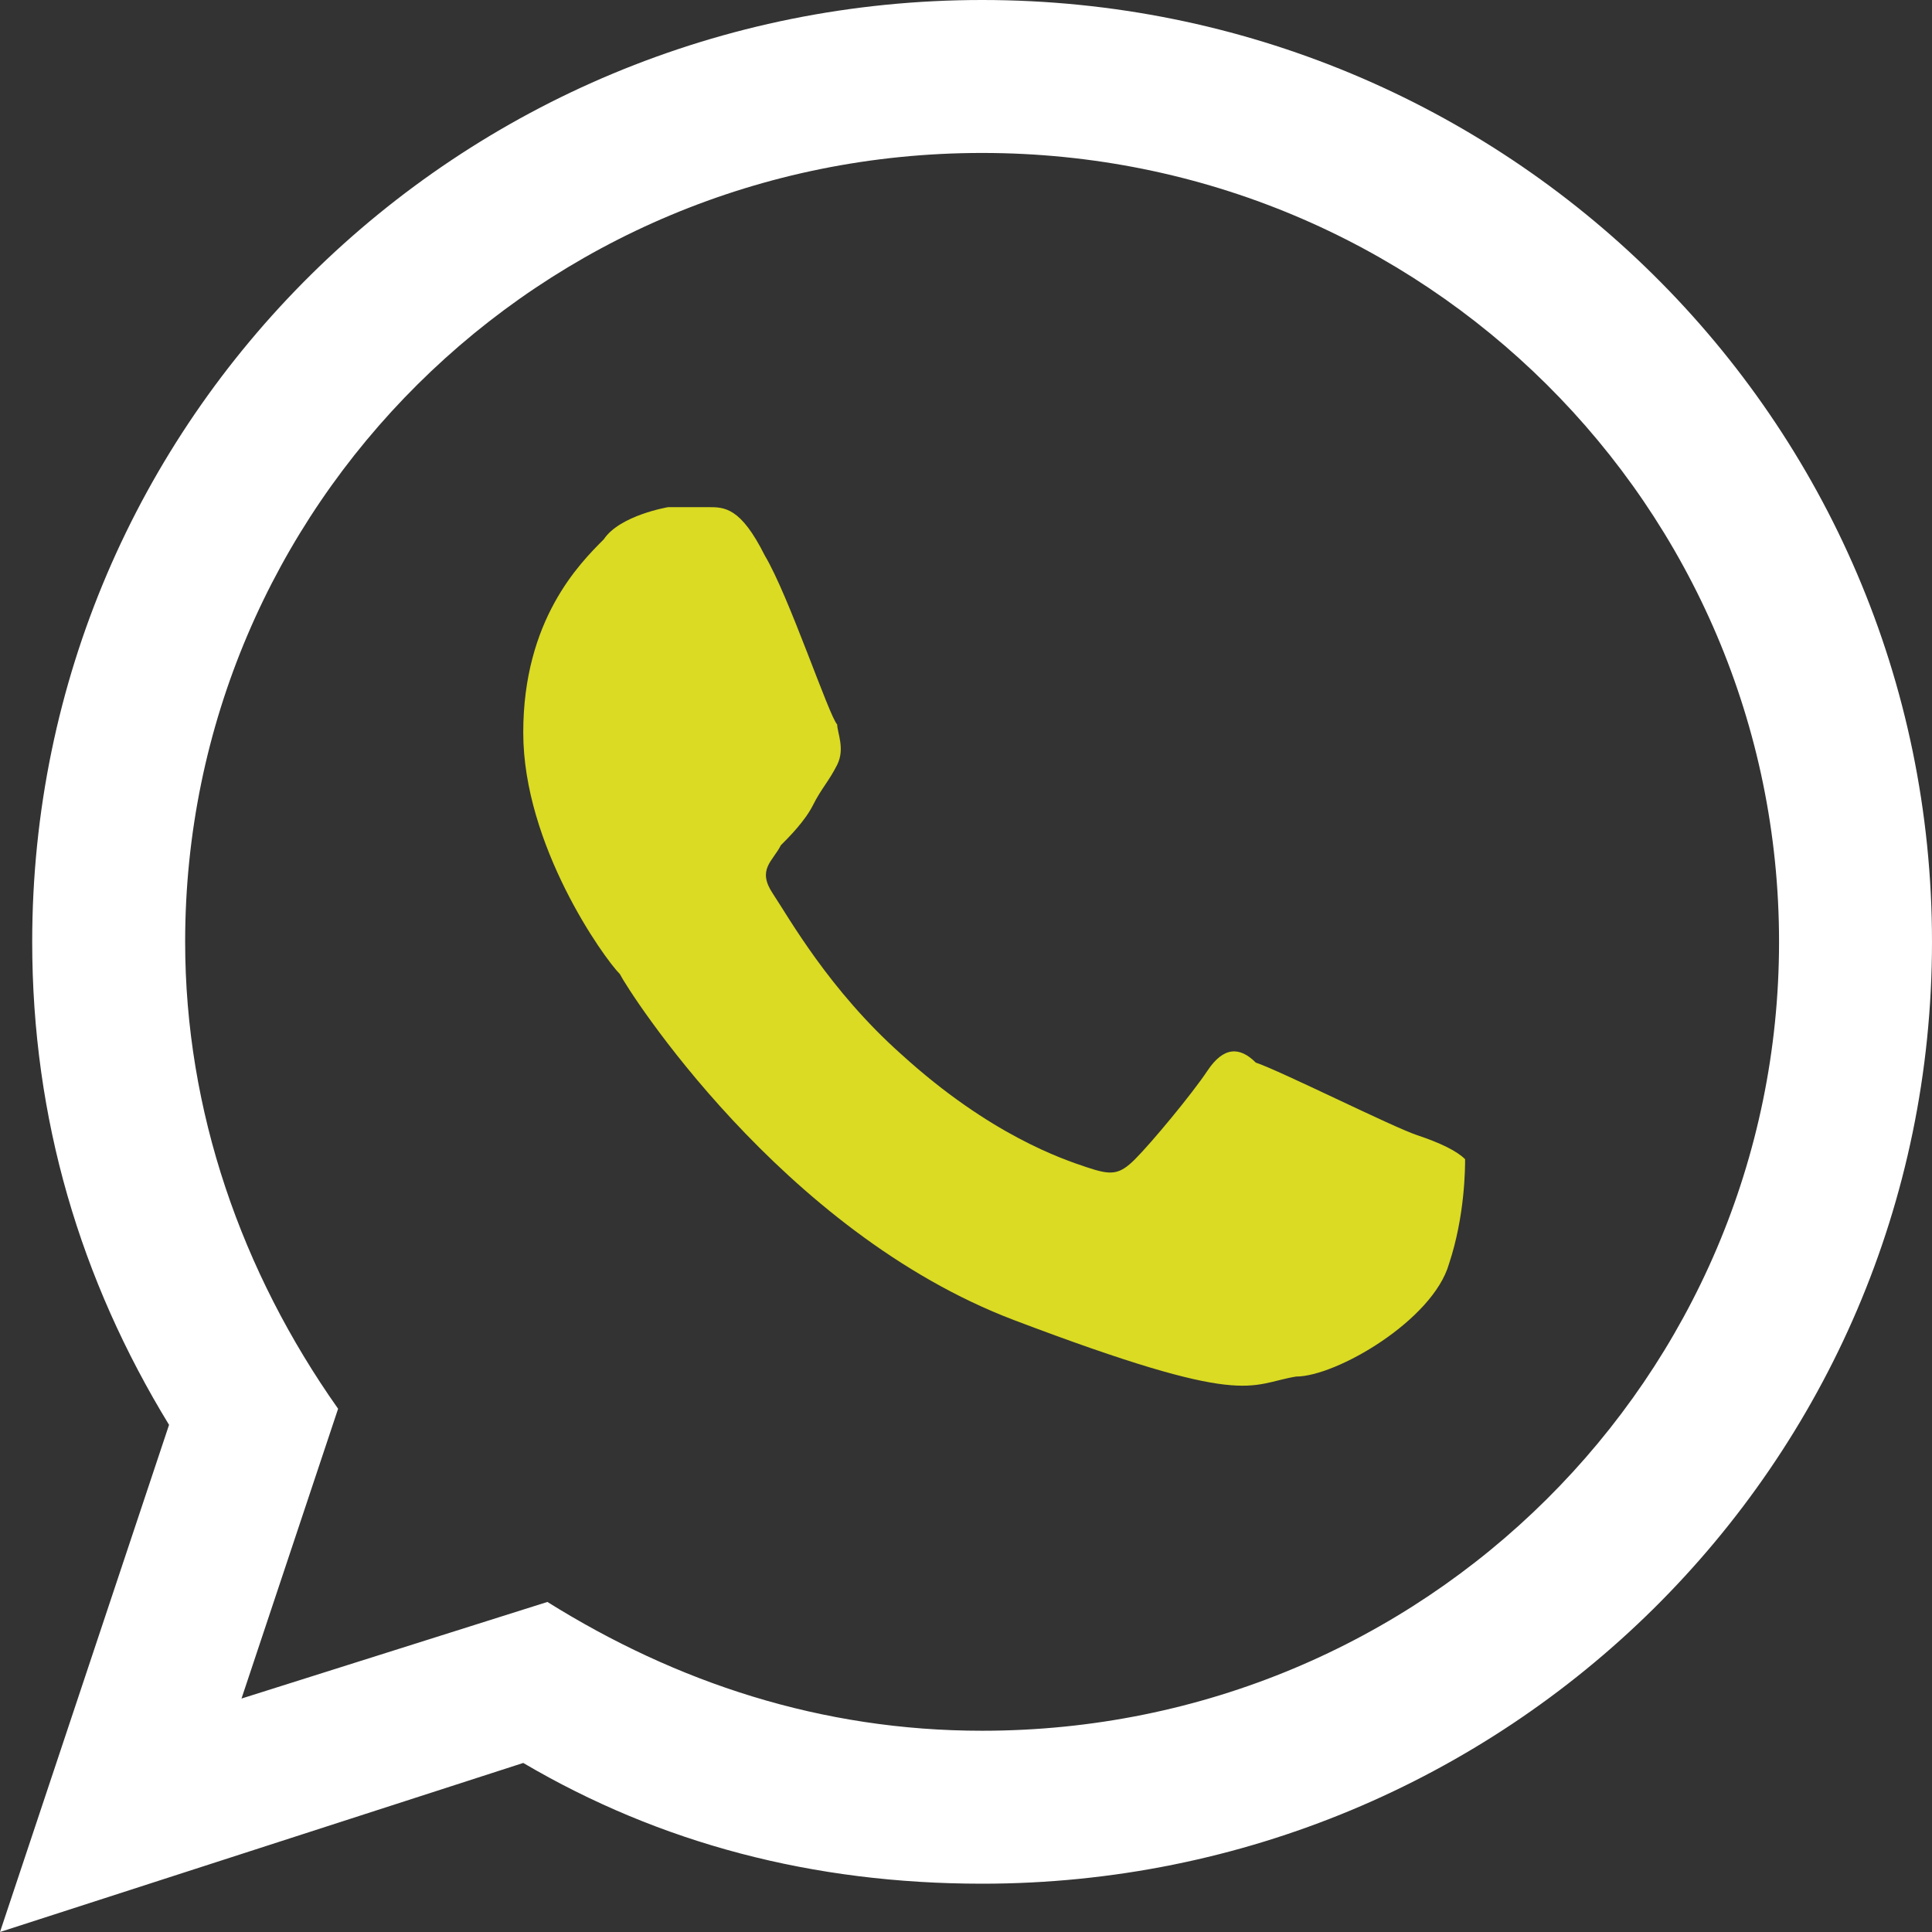 <?xml version="1.0" encoding="utf-8"?>
<!-- Generator: Adobe Illustrator 26.2.1, SVG Export Plug-In . SVG Version: 6.00 Build 0)  -->
<svg version="1.1" id="Livello_1" xmlns="http://www.w3.org/2000/svg" xmlns:xlink="http://www.w3.org/1999/xlink" x="0px" y="0px"
	 viewBox="0 0 24 24" style="enable-background:new 0 0 24 24;" xml:space="preserve">
<rect x="0" y="0" width="24" height="24" fill="#333333" stroke="none"/>
<style type="text/css">
	
		.st0{clip-path:url(#SVGID_00000101801095476710309050000008244955706695595704_);fill-rule:evenodd;clip-rule:evenodd;fill:#FFFFFF;}
	
		.st1{clip-path:url(#SVGID_00000101801095476710309050000008244955706695595704_);fill-rule:evenodd;clip-rule:evenodd;fill:#DADB22;}
</style>
<g>
	<defs>
		<rect id="SVGID_1_" width="24" height="24"/>
	</defs>
	<clipPath id="SVGID_00000011747327943433632300000007470461476471233674_">
		<use xlink:href="#SVGID_1_"  style="overflow:visible;"/>
	</clipPath>
	
		<path style="clip-path:url(#SVGID_00000011747327943433632300000007470461476471233674_);fill-rule:evenodd;clip-rule:evenodd;fill:#FFFFFF;" d="
		M24,11.7c0,6.5-5.3,11.7-11.8,11.7c-2.1,0-4-0.5-5.7-1.5L0,24l2.1-6.3c-1.1-1.8-1.7-3.8-1.7-6C0.4,5.2,5.7,0,12.2,0
		C18.7,0,24,5.2,24,11.7 M12.2,1.9c-5.5,0-9.9,4.4-9.9,9.8c0,2.1,0.7,4.1,1.9,5.8L3,21.1l3.8-1.2c1.6,1,3.4,1.6,5.4,1.6
		c5.5,0,9.9-4.4,9.9-9.8S17.7,1.9,12.2,1.9"/>
	
		<path style="clip-path:url(#SVGID_00000011747327943433632300000007470461476471233674_);fill-rule:evenodd;clip-rule:evenodd;fill:#DADB22;" d="
		M18.2,14.4c-0.1-0.1-0.3-0.2-0.6-0.3c-0.3-0.1-1.7-0.8-2-0.9C15.4,13,15.2,13,15,13.3c-0.2,0.3-0.7,0.9-0.9,1.1
		c-0.2,0.2-0.3,0.2-0.6,0.1c-0.3-0.1-1.2-0.4-2.3-1.4c-0.9-0.8-1.4-1.7-1.6-2c-0.2-0.3,0-0.4,0.1-0.6c0.1-0.1,0.3-0.3,0.4-0.5
		c0.1-0.2,0.2-0.3,0.3-0.5c0.1-0.2,0-0.4,0-0.5c-0.1-0.1-0.6-1.6-0.9-2.1C9.2,6.3,9,6.3,8.8,6.3c-0.2,0-0.5,0-0.5,0S7.7,6.4,7.5,6.7
		c-0.3,0.3-1,1-1,2.4c0,1.4,1,2.8,1.2,3c0.1,0.2,2,3.2,4.9,4.3c2.9,1.1,2.9,0.8,3.5,0.7c0.5,0,1.7-0.7,1.9-1.4
		C18.2,15.1,18.2,14.5,18.2,14.4"/>
</g>
</svg>

